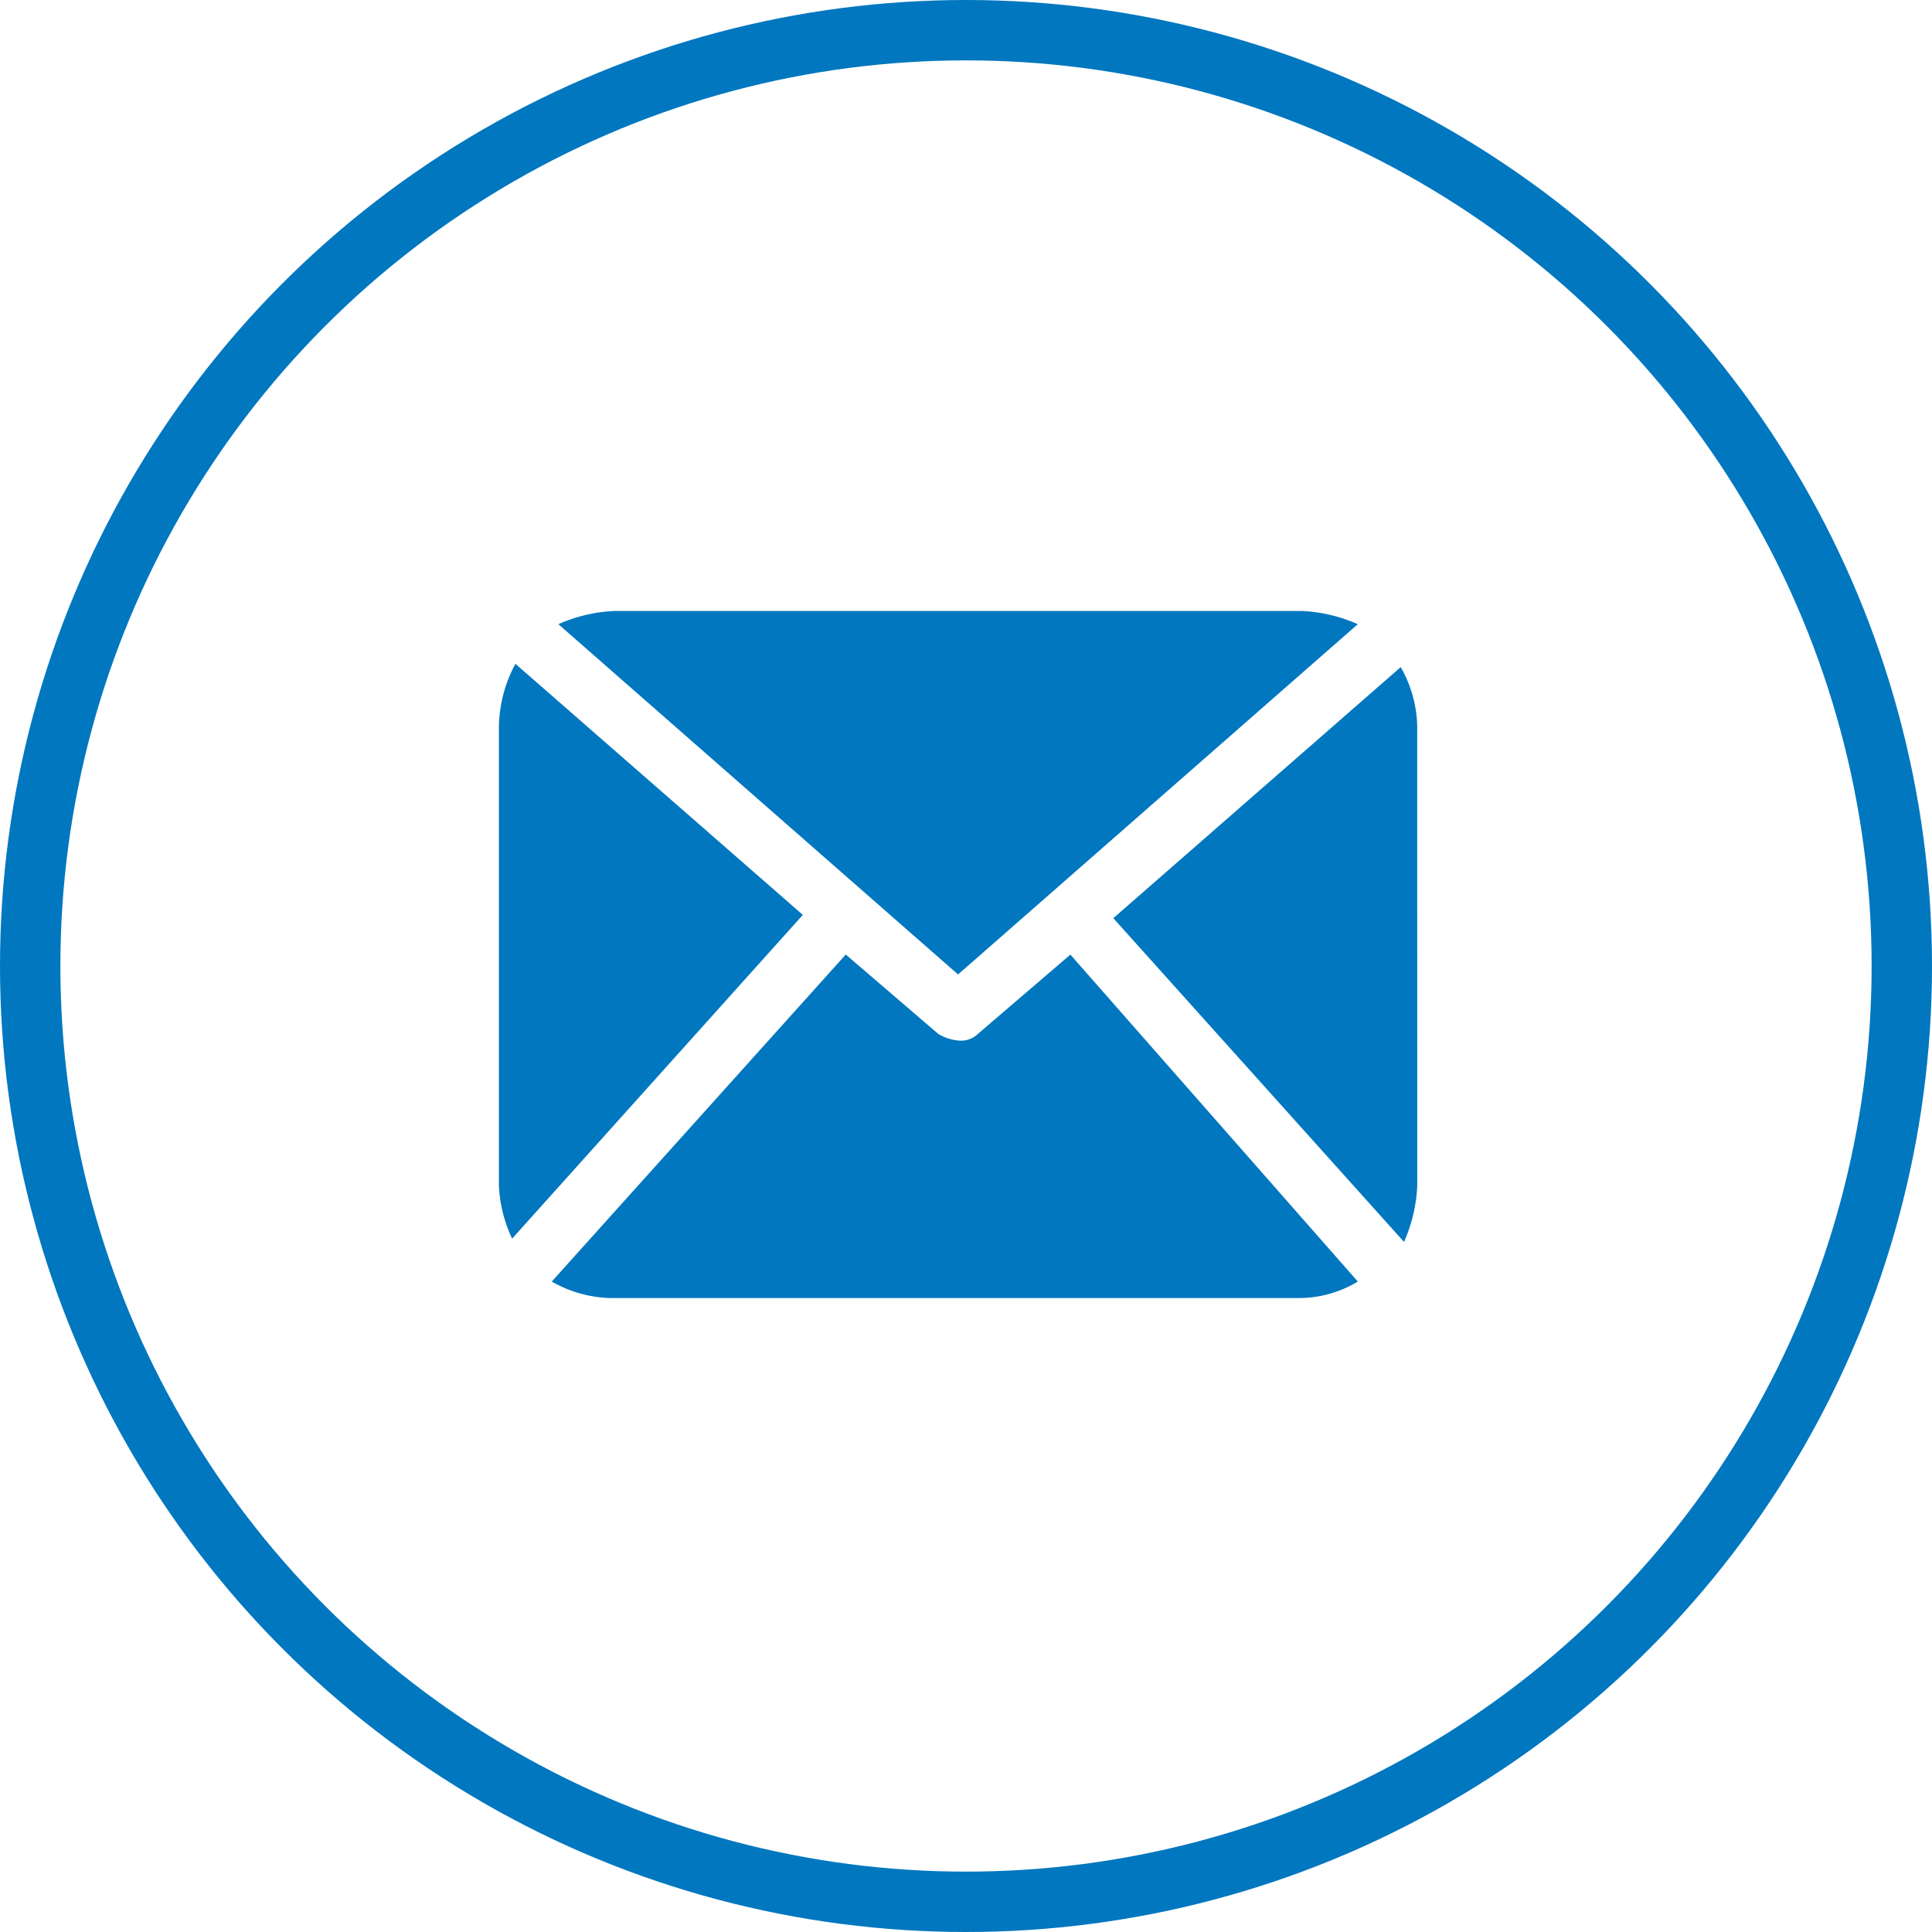 <svg data-name="icon - contact" xmlns="http://www.w3.org/2000/svg" width="64" height="64"><g data-name="Ellipse 16" fill="none" stroke="#0077bf" stroke-width="2"><circle cx="32" cy="32" r="32" stroke="none"/><circle cx="32" cy="32" r="31"/></g><path data-name="Path 604" d="M46.948 39.28a5.155 5.155 0 01-.438 1.86l-9.63-10.724 9.52-8.317a4.1 4.1 0 01.547 1.97zm-15.211-7l13.242-11.603a5.155 5.155 0 00-1.861-.438H20.357a5.155 5.155 0 00-1.86.438zm3.721-.657l-3.064 2.626a.8.8 0 01-.657.219 1.555 1.555 0 01-.657-.219l-3.063-2.629-9.739 10.833a4.1 4.1 0 001.97.547h22.761a3.779 3.779 0 001.97-.547zM17.074 21.99a4.526 4.526 0 00-.547 2.079V39.28a4.588 4.588 0 00.438 1.751l9.63-10.724zm0 0" fill="#0077bf"/></svg>